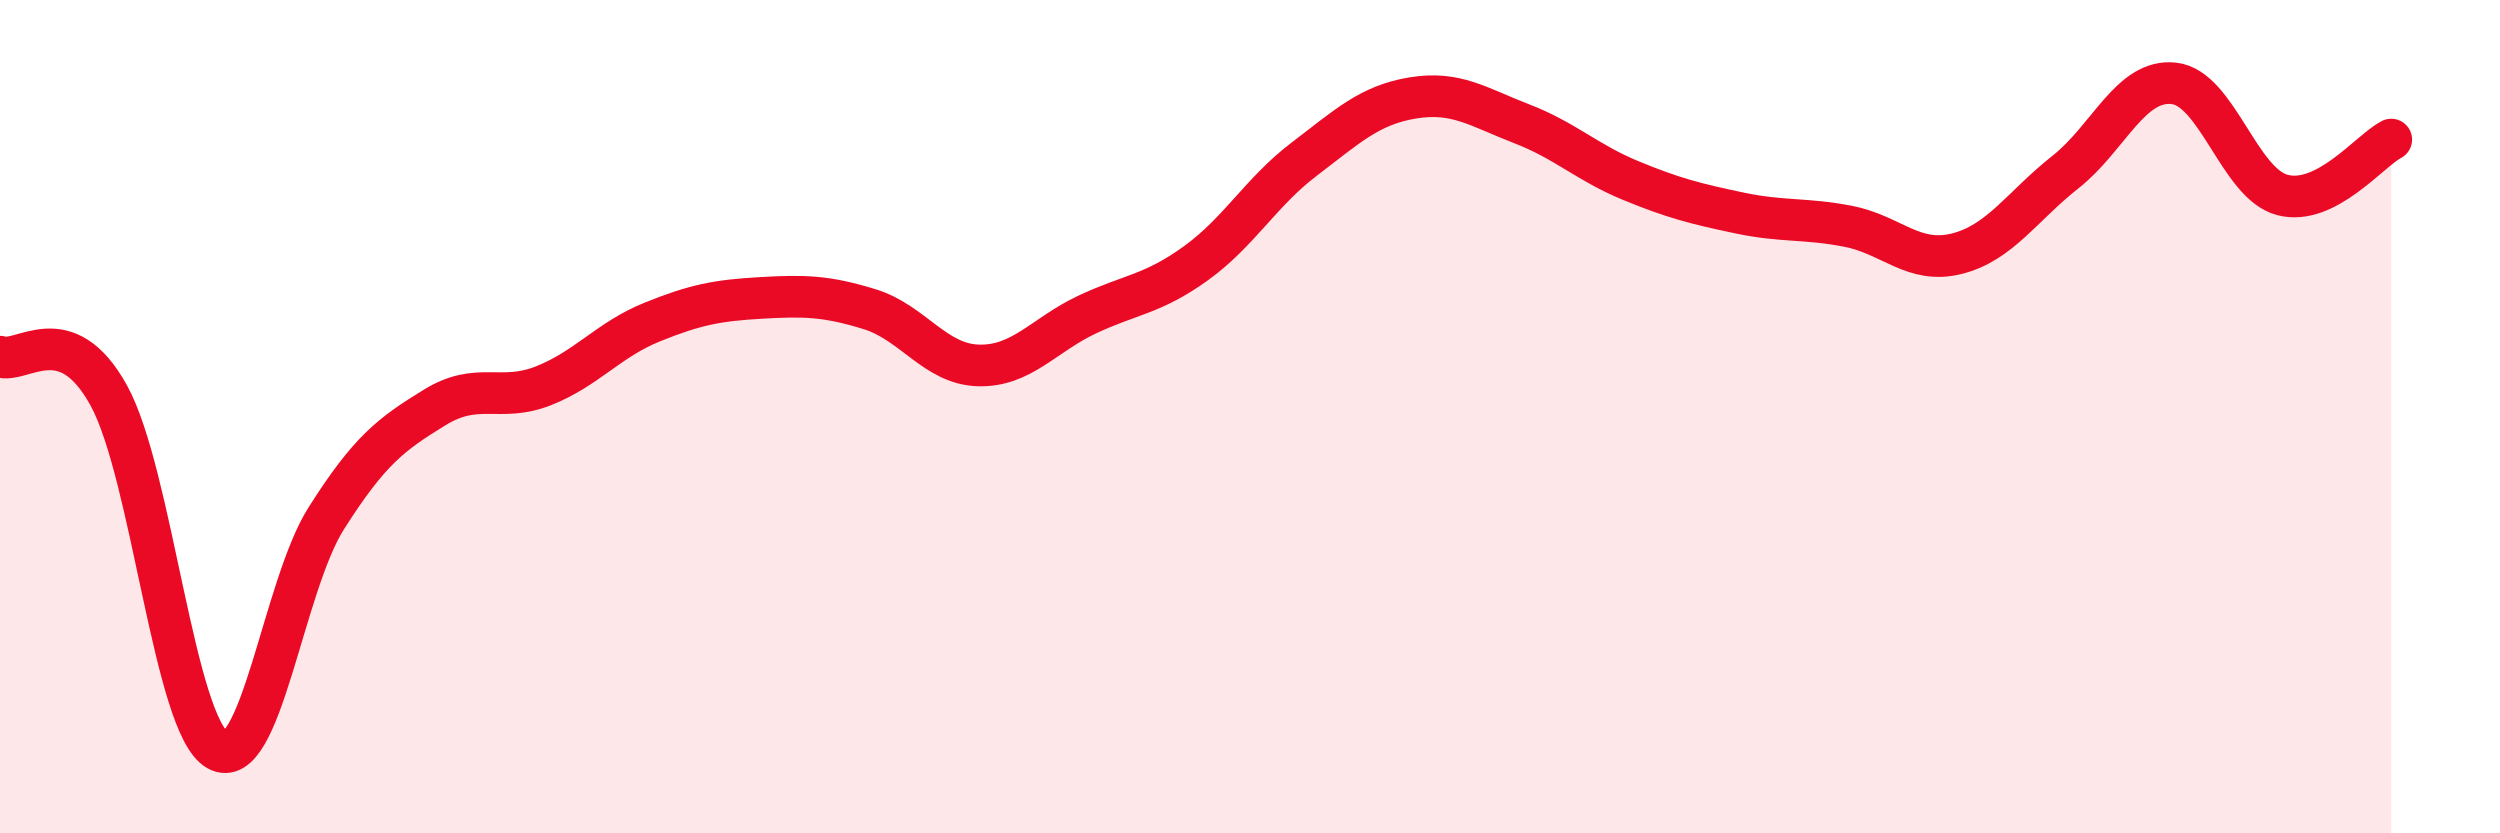 
    <svg width="60" height="20" viewBox="0 0 60 20" xmlns="http://www.w3.org/2000/svg">
      <path
        d="M 0,8.56 C 0.52,8.75 1.57,7.6 2.61,9.49 C 3.65,11.38 4.18,17.41 5.22,18 C 6.26,18.59 6.79,14.08 7.83,12.44 C 8.87,10.8 9.39,10.42 10.43,9.78 C 11.47,9.14 12,9.67 13.04,9.26 C 14.08,8.85 14.61,8.15 15.65,7.73 C 16.69,7.31 17.22,7.21 18.26,7.15 C 19.3,7.09 19.83,7.1 20.87,7.42 C 21.91,7.74 22.44,8.74 23.48,8.77 C 24.52,8.8 25.05,8.04 26.09,7.55 C 27.13,7.06 27.66,7.07 28.7,6.32 C 29.74,5.57 30.26,4.61 31.3,3.82 C 32.34,3.03 32.87,2.52 33.91,2.35 C 34.95,2.18 35.48,2.57 36.52,2.97 C 37.56,3.37 38.09,3.9 39.13,4.33 C 40.17,4.76 40.7,4.89 41.74,5.11 C 42.78,5.33 43.31,5.23 44.35,5.43 C 45.39,5.63 45.92,6.35 46.96,6.09 C 48,5.83 48.53,4.95 49.57,4.13 C 50.61,3.31 51.13,1.89 52.17,2 C 53.21,2.11 53.74,4.41 54.78,4.68 C 55.82,4.95 56.87,3.62 57.39,3.35L57.39 20L0 20Z"
        fill="#EB0A25"
        opacity="0.1"
        stroke-linecap="round"
        stroke-linejoin="round"
      />
      <path
        d="M 0,8.56 C 0.52,8.75 1.57,7.6 2.61,9.49 C 3.65,11.38 4.18,17.41 5.22,18 C 6.26,18.59 6.79,14.08 7.83,12.44 C 8.87,10.8 9.39,10.42 10.43,9.78 C 11.47,9.14 12,9.67 13.04,9.26 C 14.08,8.85 14.61,8.15 15.65,7.73 C 16.69,7.31 17.22,7.21 18.26,7.15 C 19.3,7.09 19.83,7.1 20.87,7.42 C 21.91,7.74 22.44,8.74 23.48,8.77 C 24.52,8.8 25.05,8.04 26.09,7.55 C 27.13,7.06 27.66,7.07 28.7,6.32 C 29.74,5.57 30.26,4.61 31.3,3.82 C 32.34,3.03 32.87,2.52 33.91,2.35 C 34.95,2.18 35.48,2.57 36.52,2.97 C 37.56,3.37 38.09,3.9 39.13,4.33 C 40.17,4.76 40.7,4.89 41.74,5.11 C 42.78,5.33 43.31,5.23 44.35,5.43 C 45.39,5.63 45.92,6.35 46.96,6.09 C 48,5.83 48.53,4.95 49.57,4.13 C 50.61,3.31 51.13,1.89 52.17,2 C 53.21,2.11 53.74,4.41 54.78,4.68 C 55.82,4.95 56.87,3.62 57.39,3.35"
        stroke="#EB0A25"
        stroke-width="1"
        fill="none"
        stroke-linecap="round"
        stroke-linejoin="round"
      />
    </svg>
  
